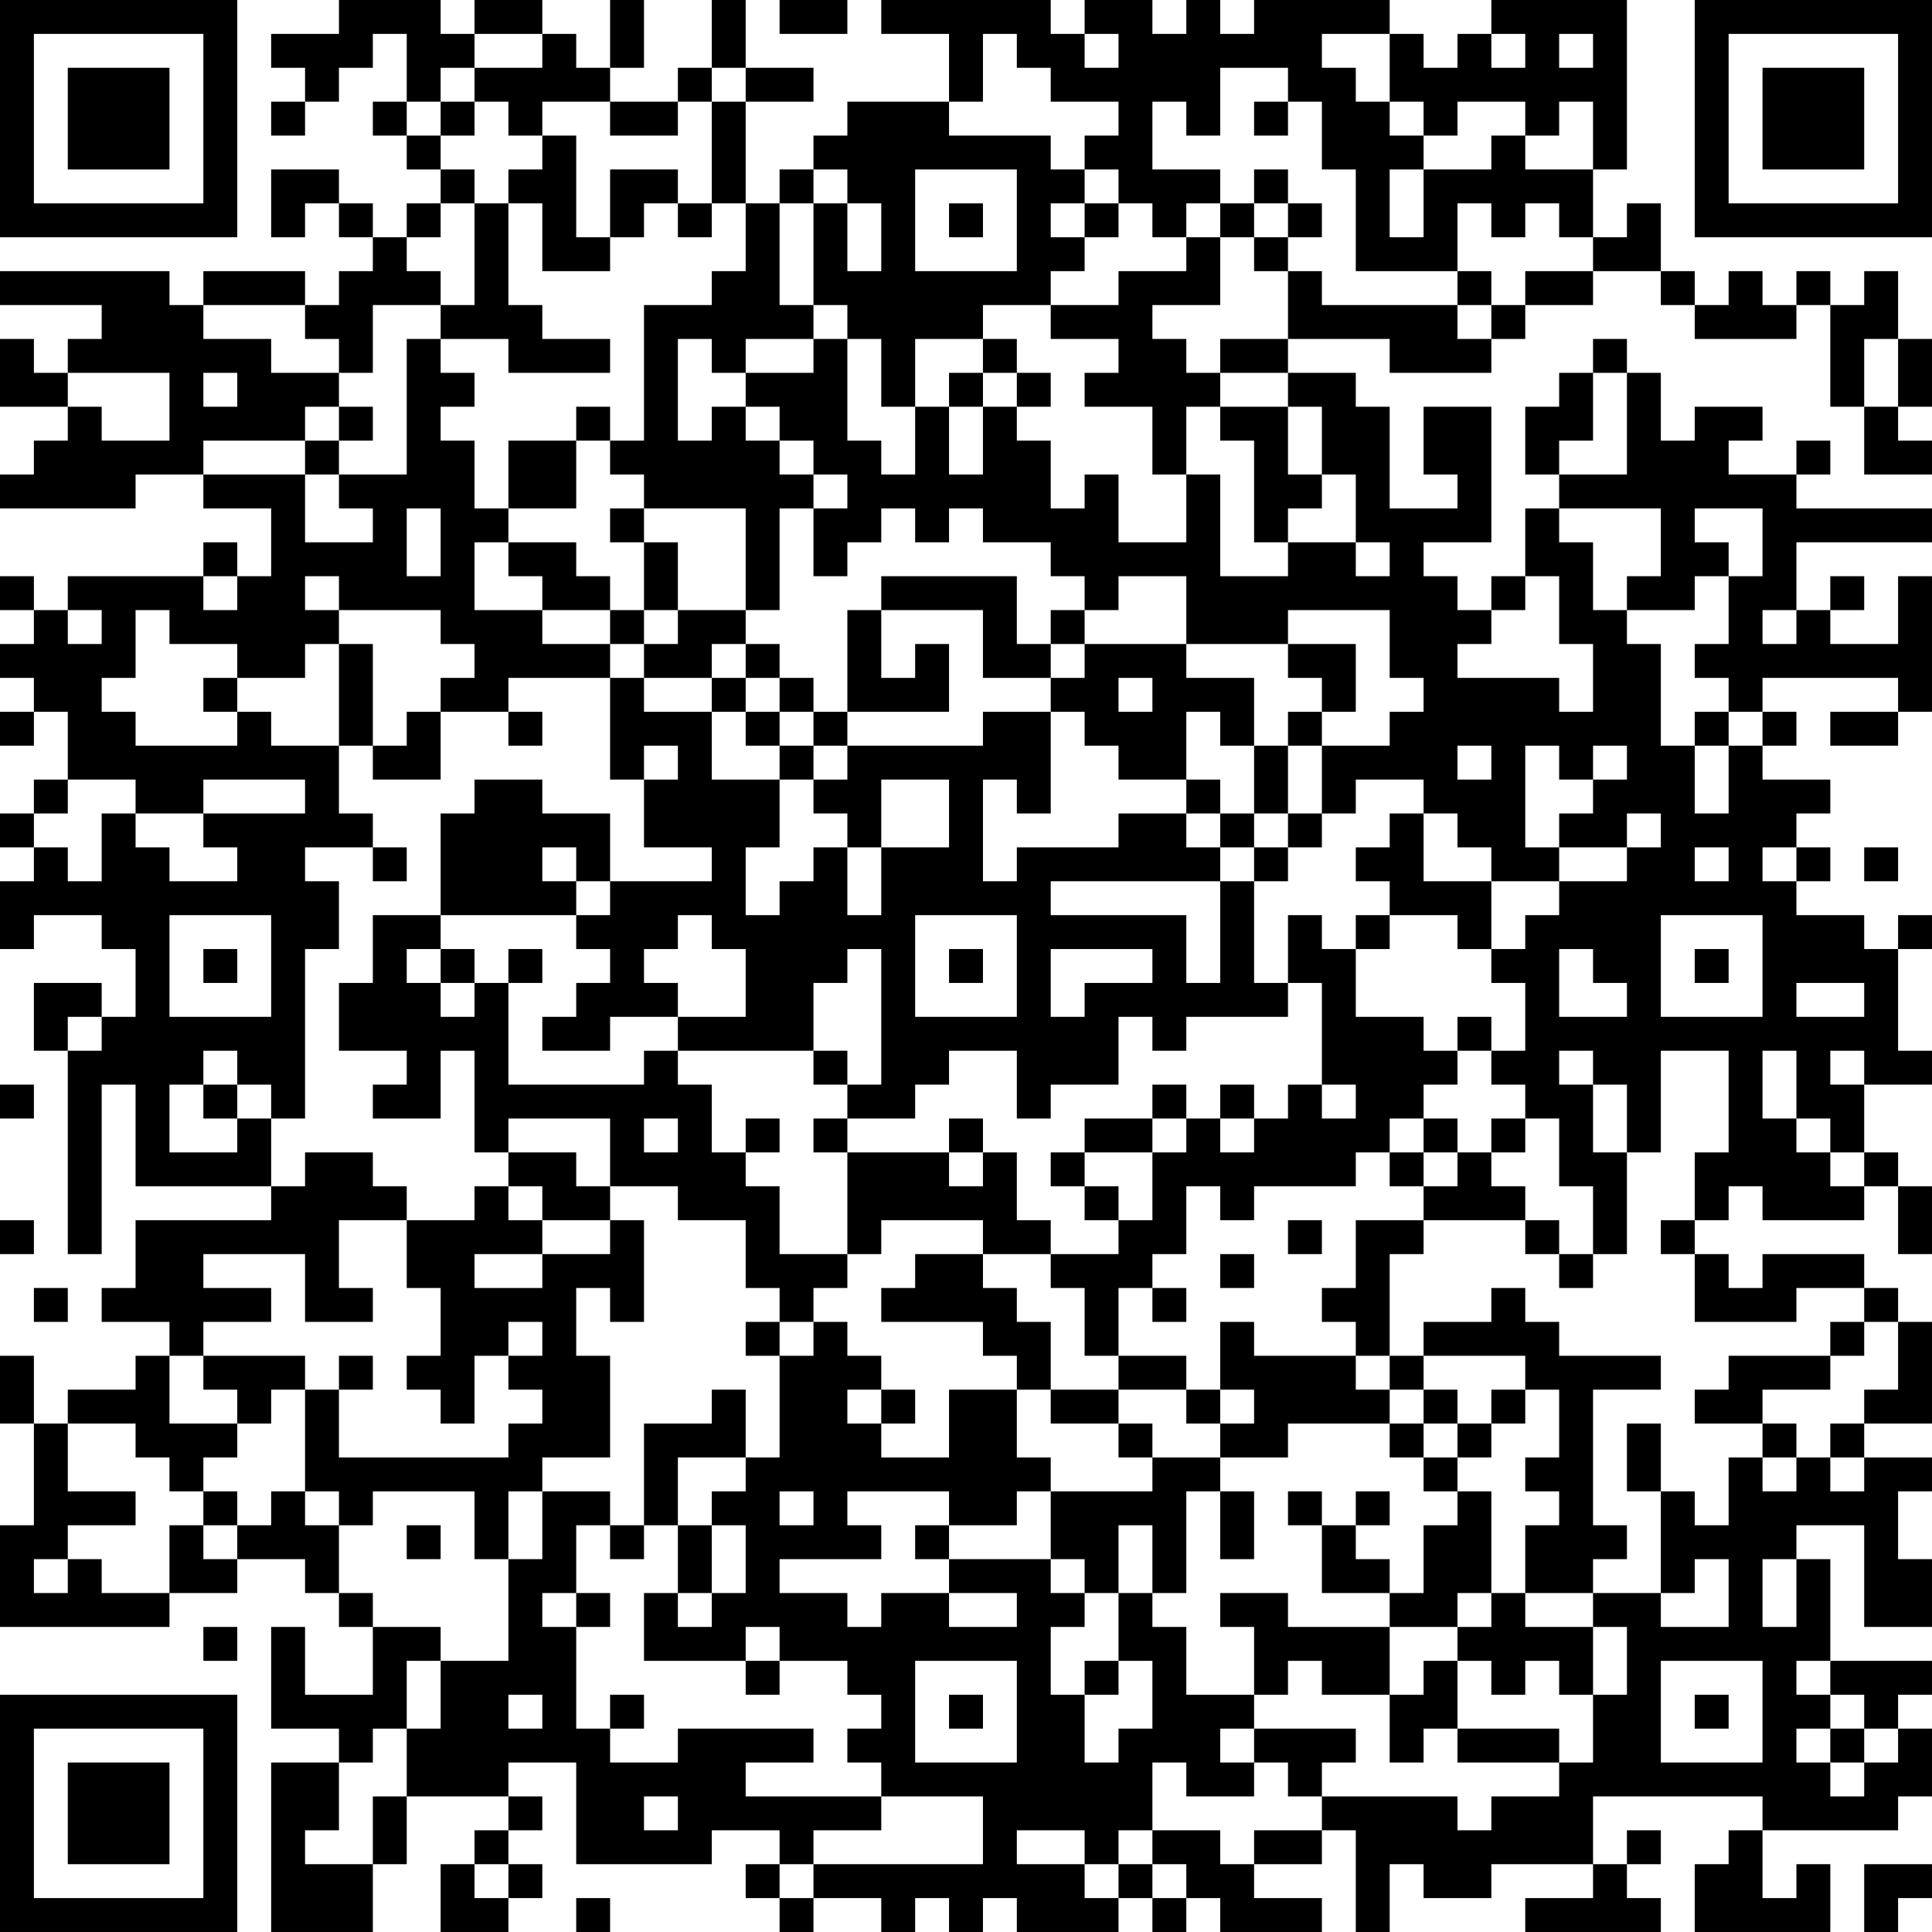 <?xml version="1.0" encoding="UTF-8"?>
<svg xmlns="http://www.w3.org/2000/svg" version="1.1" width="160" height="160" viewBox="0 0 160 160"><rect x="0" y="0" width="160" height="160" fill="#ffffff"/><g transform="scale(2.807)"><g transform="translate(0,0)"><path fill-rule="evenodd" d="M10 0L10 1L8 1L8 2L9 2L9 3L8 3L8 4L9 4L9 3L10 3L10 2L11 2L11 1L12 1L12 3L11 3L11 4L12 4L12 5L13 5L13 6L12 6L12 7L11 7L11 6L10 6L10 5L8 5L8 7L9 7L9 6L10 6L10 7L11 7L11 8L10 8L10 9L9 9L9 8L6 8L6 9L5 9L5 8L0 8L0 9L3 9L3 10L2 10L2 11L1 11L1 10L0 10L0 12L2 12L2 13L1 13L1 14L0 14L0 15L4 15L4 14L6 14L6 15L8 15L8 17L7 17L7 16L6 16L6 17L2 17L2 18L1 18L1 17L0 17L0 18L1 18L1 19L0 19L0 20L1 20L1 21L0 21L0 22L1 22L1 21L2 21L2 23L1 23L1 24L0 24L0 25L1 25L1 26L0 26L0 28L1 28L1 27L3 27L3 28L4 28L4 30L3 30L3 29L1 29L1 31L2 31L2 37L3 37L3 32L4 32L4 35L8 35L8 36L4 36L4 38L3 38L3 39L5 39L5 40L4 40L4 41L2 41L2 42L1 42L1 40L0 40L0 42L1 42L1 45L0 45L0 48L5 48L5 47L7 47L7 46L9 46L9 47L10 47L10 48L11 48L11 50L9 50L9 48L8 48L8 51L10 51L10 52L8 52L8 57L11 57L11 55L12 55L12 53L15 53L15 54L14 54L14 55L13 55L13 57L15 57L15 56L16 56L16 55L15 55L15 54L16 54L16 53L15 53L15 52L17 52L17 55L21 55L21 54L23 54L23 55L22 55L22 56L23 56L23 57L24 57L24 56L26 56L26 57L27 57L27 56L28 56L28 57L29 57L29 56L30 56L30 57L33 57L33 56L34 56L34 57L35 57L35 56L36 56L36 57L39 57L39 56L37 56L37 55L39 55L39 54L40 54L40 57L41 57L41 55L42 55L42 56L44 56L44 55L47 55L47 56L45 56L45 57L49 57L49 56L48 56L48 55L49 55L49 54L48 54L48 55L47 55L47 53L52 53L52 54L51 54L51 55L50 55L50 57L54 57L54 55L53 55L53 56L52 56L52 54L56 54L56 53L57 53L57 51L56 51L56 50L57 50L57 49L54 49L54 46L53 46L53 45L55 45L55 48L57 48L57 46L56 46L56 44L57 44L57 43L55 43L55 42L57 42L57 39L56 39L56 38L55 38L55 37L52 37L52 38L51 38L51 37L50 37L50 36L51 36L51 35L52 35L52 36L55 36L55 35L56 35L56 37L57 37L57 35L56 35L56 34L55 34L55 32L57 32L57 31L56 31L56 28L57 28L57 27L56 27L56 28L55 28L55 27L53 27L53 26L54 26L54 25L53 25L53 24L54 24L54 23L52 23L52 22L53 22L53 21L52 21L52 20L56 20L56 21L54 21L54 22L56 22L56 21L57 21L57 17L56 17L56 19L54 19L54 18L55 18L55 17L54 17L54 18L53 18L53 16L57 16L57 15L53 15L53 14L54 14L54 13L53 13L53 14L51 14L51 13L52 13L52 12L50 12L50 13L49 13L49 11L48 11L48 10L47 10L47 11L46 11L46 12L45 12L45 14L46 14L46 15L45 15L45 17L44 17L44 18L43 18L43 17L42 17L42 16L44 16L44 12L42 12L42 14L43 14L43 15L41 15L41 12L40 12L40 11L38 11L38 10L41 10L41 11L44 11L44 10L45 10L45 9L47 9L47 8L49 8L49 9L50 9L50 10L53 10L53 9L54 9L54 12L55 12L55 14L57 14L57 13L56 13L56 12L57 12L57 10L56 10L56 8L55 8L55 9L54 9L54 8L53 8L53 9L52 9L52 8L51 8L51 9L50 9L50 8L49 8L49 6L48 6L48 7L47 7L47 5L48 5L48 0L44 0L44 1L43 1L43 2L42 2L42 1L41 1L41 0L37 0L37 1L36 1L36 0L35 0L35 1L34 1L34 0L32 0L32 1L31 1L31 0L26 0L26 1L28 1L28 3L25 3L25 4L24 4L24 5L23 5L23 6L22 6L22 3L24 3L24 2L22 2L22 0L21 0L21 2L20 2L20 3L18 3L18 2L19 2L19 0L18 0L18 2L17 2L17 1L16 1L16 0L14 0L14 1L13 1L13 0ZM23 0L23 1L25 1L25 0ZM14 1L14 2L13 2L13 3L12 3L12 4L13 4L13 5L14 5L14 6L13 6L13 7L12 7L12 8L13 8L13 9L11 9L11 11L10 11L10 10L9 10L9 9L6 9L6 10L8 10L8 11L10 11L10 12L9 12L9 13L6 13L6 14L9 14L9 16L11 16L11 15L10 15L10 14L12 14L12 10L13 10L13 11L14 11L14 12L13 12L13 13L14 13L14 15L15 15L15 16L14 16L14 18L16 18L16 19L18 19L18 20L15 20L15 21L13 21L13 20L14 20L14 19L13 19L13 18L10 18L10 17L9 17L9 18L10 18L10 19L9 19L9 20L7 20L7 19L5 19L5 18L4 18L4 20L3 20L3 21L4 21L4 22L7 22L7 21L8 21L8 22L10 22L10 24L11 24L11 25L9 25L9 26L10 26L10 28L9 28L9 33L8 33L8 32L7 32L7 31L6 31L6 32L5 32L5 34L7 34L7 33L8 33L8 35L9 35L9 34L11 34L11 35L12 35L12 36L10 36L10 38L11 38L11 39L9 39L9 37L6 37L6 38L8 38L8 39L6 39L6 40L5 40L5 42L7 42L7 43L6 43L6 44L5 44L5 43L4 43L4 42L2 42L2 44L4 44L4 45L2 45L2 46L1 46L1 47L2 47L2 46L3 46L3 47L5 47L5 45L6 45L6 46L7 46L7 45L8 45L8 44L9 44L9 45L10 45L10 47L11 47L11 48L13 48L13 49L12 49L12 51L11 51L11 52L10 52L10 54L9 54L9 55L11 55L11 53L12 53L12 51L13 51L13 49L15 49L15 46L16 46L16 44L18 44L18 45L17 45L17 47L16 47L16 48L17 48L17 51L18 51L18 52L20 52L20 51L24 51L24 52L22 52L22 53L26 53L26 54L24 54L24 55L23 55L23 56L24 56L24 55L29 55L29 53L26 53L26 52L25 52L25 51L26 51L26 50L25 50L25 49L23 49L23 48L22 48L22 49L19 49L19 47L20 47L20 48L21 48L21 47L22 47L22 45L21 45L21 44L22 44L22 43L23 43L23 40L24 40L24 39L25 39L25 40L26 40L26 41L25 41L25 42L26 42L26 43L28 43L28 41L30 41L30 43L31 43L31 44L30 44L30 45L28 45L28 44L25 44L25 45L26 45L26 46L23 46L23 47L25 47L25 48L26 48L26 47L28 47L28 48L30 48L30 47L28 47L28 46L31 46L31 47L32 47L32 48L31 48L31 50L32 50L32 52L33 52L33 51L34 51L34 49L33 49L33 47L34 47L34 48L35 48L35 50L37 50L37 51L36 51L36 52L37 52L37 53L35 53L35 52L34 52L34 54L33 54L33 55L32 55L32 54L30 54L30 55L32 55L32 56L33 56L33 55L34 55L34 56L35 56L35 55L34 55L34 54L36 54L36 55L37 55L37 54L39 54L39 53L43 53L43 54L44 54L44 53L46 53L46 52L47 52L47 50L48 50L48 48L47 48L47 47L49 47L49 48L51 48L51 46L50 46L50 47L49 47L49 44L50 44L50 45L51 45L51 43L52 43L52 44L53 44L53 43L54 43L54 44L55 44L55 43L54 43L54 42L55 42L55 41L56 41L56 39L55 39L55 38L53 38L53 39L50 39L50 37L49 37L49 36L50 36L50 34L51 34L51 31L49 31L49 34L48 34L48 32L47 32L47 31L46 31L46 32L47 32L47 34L48 34L48 37L47 37L47 35L46 35L46 33L45 33L45 32L44 32L44 31L45 31L45 29L44 29L44 28L45 28L45 27L46 27L46 26L48 26L48 25L49 25L49 24L48 24L48 25L46 25L46 24L47 24L47 23L48 23L48 22L47 22L47 23L46 23L46 22L45 22L45 25L46 25L46 26L44 26L44 25L43 25L43 24L42 24L42 23L40 23L40 24L39 24L39 22L41 22L41 21L42 21L42 20L41 20L41 18L38 18L38 19L35 19L35 17L33 17L33 18L32 18L32 17L31 17L31 16L29 16L29 15L28 15L28 16L27 16L27 15L26 15L26 16L25 16L25 17L24 17L24 15L25 15L25 14L24 14L24 13L23 13L23 12L22 12L22 11L24 11L24 10L25 10L25 13L26 13L26 14L27 14L27 12L28 12L28 14L29 14L29 12L30 12L30 13L31 13L31 15L32 15L32 14L33 14L33 16L35 16L35 14L36 14L36 17L38 17L38 16L40 16L40 17L41 17L41 16L40 16L40 14L39 14L39 12L38 12L38 11L36 11L36 10L38 10L38 8L39 8L39 9L43 9L43 10L44 10L44 9L45 9L45 8L47 8L47 7L46 7L46 6L45 6L45 7L44 7L44 6L43 6L43 8L40 8L40 5L39 5L39 3L38 3L38 2L36 2L36 4L35 4L35 3L34 3L34 5L36 5L36 6L35 6L35 7L34 7L34 6L33 6L33 5L32 5L32 4L33 4L33 3L31 3L31 2L30 2L30 1L29 1L29 3L28 3L28 4L31 4L31 5L32 5L32 6L31 6L31 7L32 7L32 8L31 8L31 9L29 9L29 10L27 10L27 12L26 12L26 10L25 10L25 9L24 9L24 6L25 6L25 8L26 8L26 6L25 6L25 5L24 5L24 6L23 6L23 9L24 9L24 10L22 10L22 11L21 11L21 10L20 10L20 13L21 13L21 12L22 12L22 13L23 13L23 14L24 14L24 15L23 15L23 18L22 18L22 15L19 15L19 14L18 14L18 13L19 13L19 9L21 9L21 8L22 8L22 6L21 6L21 3L22 3L22 2L21 2L21 3L20 3L20 4L18 4L18 3L16 3L16 4L15 4L15 3L14 3L14 2L16 2L16 1ZM32 1L32 2L33 2L33 1ZM39 1L39 2L40 2L40 3L41 3L41 4L42 4L42 5L41 5L41 7L42 7L42 5L44 5L44 4L45 4L45 5L47 5L47 3L46 3L46 4L45 4L45 3L43 3L43 4L42 4L42 3L41 3L41 1ZM44 1L44 2L45 2L45 1ZM46 1L46 2L47 2L47 1ZM13 3L13 4L14 4L14 3ZM37 3L37 4L38 4L38 3ZM16 4L16 5L15 5L15 6L14 6L14 9L13 9L13 10L15 10L15 11L18 11L18 10L16 10L16 9L15 9L15 6L16 6L16 8L18 8L18 7L19 7L19 6L20 6L20 7L21 7L21 6L20 6L20 5L18 5L18 7L17 7L17 4ZM27 5L27 8L30 8L30 5ZM37 5L37 6L36 6L36 7L35 7L35 8L33 8L33 9L31 9L31 10L33 10L33 11L32 11L32 12L34 12L34 14L35 14L35 12L36 12L36 13L37 13L37 16L38 16L38 15L39 15L39 14L38 14L38 12L36 12L36 11L35 11L35 10L34 10L34 9L36 9L36 7L37 7L37 8L38 8L38 7L39 7L39 6L38 6L38 5ZM28 6L28 7L29 7L29 6ZM32 6L32 7L33 7L33 6ZM37 6L37 7L38 7L38 6ZM43 8L43 9L44 9L44 8ZM29 10L29 11L28 11L28 12L29 12L29 11L30 11L30 12L31 12L31 11L30 11L30 10ZM55 10L55 12L56 12L56 10ZM2 11L2 12L3 12L3 13L5 13L5 11ZM6 11L6 12L7 12L7 11ZM47 11L47 13L46 13L46 14L48 14L48 11ZM10 12L10 13L9 13L9 14L10 14L10 13L11 13L11 12ZM17 12L17 13L15 13L15 15L17 15L17 13L18 13L18 12ZM12 15L12 17L13 17L13 15ZM18 15L18 16L19 16L19 18L18 18L18 17L17 17L17 16L15 16L15 17L16 17L16 18L18 18L18 19L19 19L19 20L18 20L18 23L19 23L19 25L21 25L21 26L18 26L18 24L16 24L16 23L14 23L14 24L13 24L13 27L11 27L11 29L10 29L10 31L12 31L12 32L11 32L11 33L13 33L13 31L14 31L14 34L15 34L15 35L14 35L14 36L12 36L12 38L13 38L13 40L12 40L12 41L13 41L13 42L14 42L14 40L15 40L15 41L16 41L16 42L15 42L15 43L10 43L10 41L11 41L11 40L10 40L10 41L9 41L9 40L6 40L6 41L7 41L7 42L8 42L8 41L9 41L9 44L10 44L10 45L11 45L11 44L14 44L14 46L15 46L15 44L16 44L16 43L18 43L18 40L17 40L17 38L18 38L18 39L19 39L19 36L18 36L18 35L20 35L20 36L22 36L22 38L23 38L23 39L22 39L22 40L23 40L23 39L24 39L24 38L25 38L25 37L26 37L26 36L29 36L29 37L27 37L27 38L26 38L26 39L29 39L29 40L30 40L30 41L31 41L31 42L33 42L33 43L34 43L34 44L31 44L31 46L32 46L32 47L33 47L33 45L34 45L34 47L35 47L35 44L36 44L36 46L37 46L37 44L36 44L36 43L38 43L38 42L41 42L41 43L42 43L42 44L43 44L43 45L42 45L42 47L41 47L41 46L40 46L40 45L41 45L41 44L40 44L40 45L39 45L39 44L38 44L38 45L39 45L39 47L41 47L41 48L38 48L38 47L36 47L36 48L37 48L37 50L38 50L38 49L39 49L39 50L41 50L41 52L42 52L42 51L43 51L43 52L46 52L46 51L43 51L43 49L44 49L44 50L45 50L45 49L46 49L46 50L47 50L47 48L45 48L45 47L47 47L47 46L48 46L48 45L47 45L47 41L49 41L49 40L46 40L46 39L45 39L45 38L44 38L44 39L42 39L42 40L41 40L41 37L42 37L42 36L45 36L45 37L46 37L46 38L47 38L47 37L46 37L46 36L45 36L45 35L44 35L44 34L45 34L45 33L44 33L44 34L43 34L43 33L42 33L42 32L43 32L43 31L44 31L44 30L43 30L43 31L42 31L42 30L40 30L40 28L41 28L41 27L43 27L43 28L44 28L44 26L42 26L42 24L41 24L41 25L40 25L40 26L41 26L41 27L40 27L40 28L39 28L39 27L38 27L38 29L37 29L37 26L38 26L38 25L39 25L39 24L38 24L38 22L39 22L39 21L40 21L40 19L38 19L38 20L39 20L39 21L38 21L38 22L37 22L37 20L35 20L35 19L32 19L32 18L31 18L31 19L30 19L30 17L26 17L26 18L25 18L25 21L24 21L24 20L23 20L23 19L22 19L22 18L20 18L20 16L19 16L19 15ZM46 15L46 16L47 16L47 18L48 18L48 19L49 19L49 22L50 22L50 24L51 24L51 22L52 22L52 21L51 21L51 20L50 20L50 19L51 19L51 17L52 17L52 15L50 15L50 16L51 16L51 17L50 17L50 18L48 18L48 17L49 17L49 15ZM6 17L6 18L7 18L7 17ZM45 17L45 18L44 18L44 19L43 19L43 20L46 20L46 21L47 21L47 19L46 19L46 17ZM2 18L2 19L3 19L3 18ZM19 18L19 19L20 19L20 18ZM26 18L26 20L27 20L27 19L28 19L28 21L25 21L25 22L24 22L24 21L23 21L23 20L22 20L22 19L21 19L21 20L19 20L19 21L21 21L21 23L23 23L23 25L22 25L22 27L23 27L23 26L24 26L24 25L25 25L25 27L26 27L26 25L28 25L28 23L26 23L26 25L25 25L25 24L24 24L24 23L25 23L25 22L29 22L29 21L31 21L31 24L30 24L30 23L29 23L29 26L30 26L30 25L33 25L33 24L35 24L35 25L36 25L36 26L31 26L31 27L35 27L35 29L36 29L36 26L37 26L37 25L38 25L38 24L37 24L37 22L36 22L36 21L35 21L35 23L33 23L33 22L32 22L32 21L31 21L31 20L32 20L32 19L31 19L31 20L29 20L29 18ZM52 18L52 19L53 19L53 18ZM10 19L10 22L11 22L11 23L13 23L13 21L12 21L12 22L11 22L11 19ZM6 20L6 21L7 21L7 20ZM21 20L21 21L22 21L22 22L23 22L23 23L24 23L24 22L23 22L23 21L22 21L22 20ZM33 20L33 21L34 21L34 20ZM15 21L15 22L16 22L16 21ZM50 21L50 22L51 22L51 21ZM19 22L19 23L20 23L20 22ZM43 22L43 23L44 23L44 22ZM2 23L2 24L1 24L1 25L2 25L2 26L3 26L3 24L4 24L4 25L5 25L5 26L7 26L7 25L6 25L6 24L9 24L9 23L6 23L6 24L4 24L4 23ZM35 23L35 24L36 24L36 25L37 25L37 24L36 24L36 23ZM11 25L11 26L12 26L12 25ZM16 25L16 26L17 26L17 27L13 27L13 28L12 28L12 29L13 29L13 30L14 30L14 29L15 29L15 32L19 32L19 31L20 31L20 32L21 32L21 34L22 34L22 35L23 35L23 37L25 37L25 34L28 34L28 35L29 35L29 34L30 34L30 36L31 36L31 37L29 37L29 38L30 38L30 39L31 39L31 41L33 41L33 42L34 42L34 43L36 43L36 42L37 42L37 41L36 41L36 39L37 39L37 40L40 40L40 41L41 41L41 42L42 42L42 43L43 43L43 44L44 44L44 47L43 47L43 48L41 48L41 50L42 50L42 49L43 49L43 48L44 48L44 47L45 47L45 45L46 45L46 44L45 44L45 43L46 43L46 41L45 41L45 40L42 40L42 41L41 41L41 40L40 40L40 39L39 39L39 38L40 38L40 36L42 36L42 35L43 35L43 34L42 34L42 33L41 33L41 34L40 34L40 35L37 35L37 36L36 36L36 35L35 35L35 37L34 37L34 38L33 38L33 40L32 40L32 38L31 38L31 37L33 37L33 36L34 36L34 34L35 34L35 33L36 33L36 34L37 34L37 33L38 33L38 32L39 32L39 33L40 33L40 32L39 32L39 29L38 29L38 30L35 30L35 31L34 31L34 30L33 30L33 32L31 32L31 33L30 33L30 31L28 31L28 32L27 32L27 33L25 33L25 32L26 32L26 28L25 28L25 29L24 29L24 31L20 31L20 30L22 30L22 28L21 28L21 27L20 27L20 28L19 28L19 29L20 29L20 30L18 30L18 31L16 31L16 30L17 30L17 29L18 29L18 28L17 28L17 27L18 27L18 26L17 26L17 25ZM50 25L50 26L51 26L51 25ZM52 25L52 26L53 26L53 25ZM55 25L55 26L56 26L56 25ZM5 27L5 30L8 30L8 27ZM27 27L27 30L30 30L30 27ZM49 27L49 30L52 30L52 27ZM6 28L6 29L7 29L7 28ZM13 28L13 29L14 29L14 28ZM15 28L15 29L16 29L16 28ZM28 28L28 29L29 29L29 28ZM31 28L31 30L32 30L32 29L34 29L34 28ZM46 28L46 30L48 30L48 29L47 29L47 28ZM50 28L50 29L51 29L51 28ZM53 29L53 30L55 30L55 29ZM2 30L2 31L3 31L3 30ZM24 31L24 32L25 32L25 31ZM52 31L52 33L53 33L53 34L54 34L54 35L55 35L55 34L54 34L54 33L53 33L53 31ZM54 31L54 32L55 32L55 31ZM0 32L0 33L1 33L1 32ZM6 32L6 33L7 33L7 32ZM34 32L34 33L32 33L32 34L31 34L31 35L32 35L32 36L33 36L33 35L32 35L32 34L34 34L34 33L35 33L35 32ZM36 32L36 33L37 33L37 32ZM15 33L15 34L17 34L17 35L18 35L18 33ZM19 33L19 34L20 34L20 33ZM22 33L22 34L23 34L23 33ZM24 33L24 34L25 34L25 33ZM28 33L28 34L29 34L29 33ZM41 34L41 35L42 35L42 34ZM15 35L15 36L16 36L16 37L14 37L14 38L16 38L16 37L18 37L18 36L16 36L16 35ZM0 36L0 37L1 37L1 36ZM38 36L38 37L39 37L39 36ZM36 37L36 38L37 38L37 37ZM1 38L1 39L2 39L2 38ZM34 38L34 39L35 39L35 38ZM15 39L15 40L16 40L16 39ZM54 39L54 40L51 40L51 41L50 41L50 42L52 42L52 43L53 43L53 42L52 42L52 41L54 41L54 40L55 40L55 39ZM33 40L33 41L35 41L35 42L36 42L36 41L35 41L35 40ZM21 41L21 42L19 42L19 45L18 45L18 46L19 46L19 45L20 45L20 47L21 47L21 45L20 45L20 43L22 43L22 41ZM26 41L26 42L27 42L27 41ZM42 41L42 42L43 42L43 43L44 43L44 42L45 42L45 41L44 41L44 42L43 42L43 41ZM48 42L48 44L49 44L49 42ZM6 44L6 45L7 45L7 44ZM23 44L23 45L24 45L24 44ZM12 45L12 46L13 46L13 45ZM27 45L27 46L28 46L28 45ZM52 46L52 48L53 48L53 46ZM17 47L17 48L18 48L18 47ZM6 48L6 49L7 49L7 48ZM22 49L22 50L23 50L23 49ZM27 49L27 52L30 52L30 49ZM32 49L32 50L33 50L33 49ZM49 49L49 52L52 52L52 49ZM53 49L53 50L54 50L54 51L53 51L53 52L54 52L54 53L55 53L55 52L56 52L56 51L55 51L55 50L54 50L54 49ZM15 50L15 51L16 51L16 50ZM18 50L18 51L19 51L19 50ZM28 50L28 51L29 51L29 50ZM50 50L50 51L51 51L51 50ZM37 51L37 52L38 52L38 53L39 53L39 52L40 52L40 51ZM54 51L54 52L55 52L55 51ZM19 53L19 54L20 54L20 53ZM14 55L14 56L15 56L15 55ZM55 55L55 57L56 57L56 56L57 56L57 55ZM17 56L17 57L18 57L18 56ZM0 0L0 7L7 7L7 0ZM1 1L1 6L6 6L6 1ZM2 2L2 5L5 5L5 2ZM50 0L50 7L57 7L57 0ZM51 1L51 6L56 6L56 1ZM52 2L52 5L55 5L55 2ZM0 50L0 57L7 57L7 50ZM1 51L1 56L6 56L6 51ZM2 52L2 55L5 55L5 52Z" fill="#000000"/></g></g></svg>

